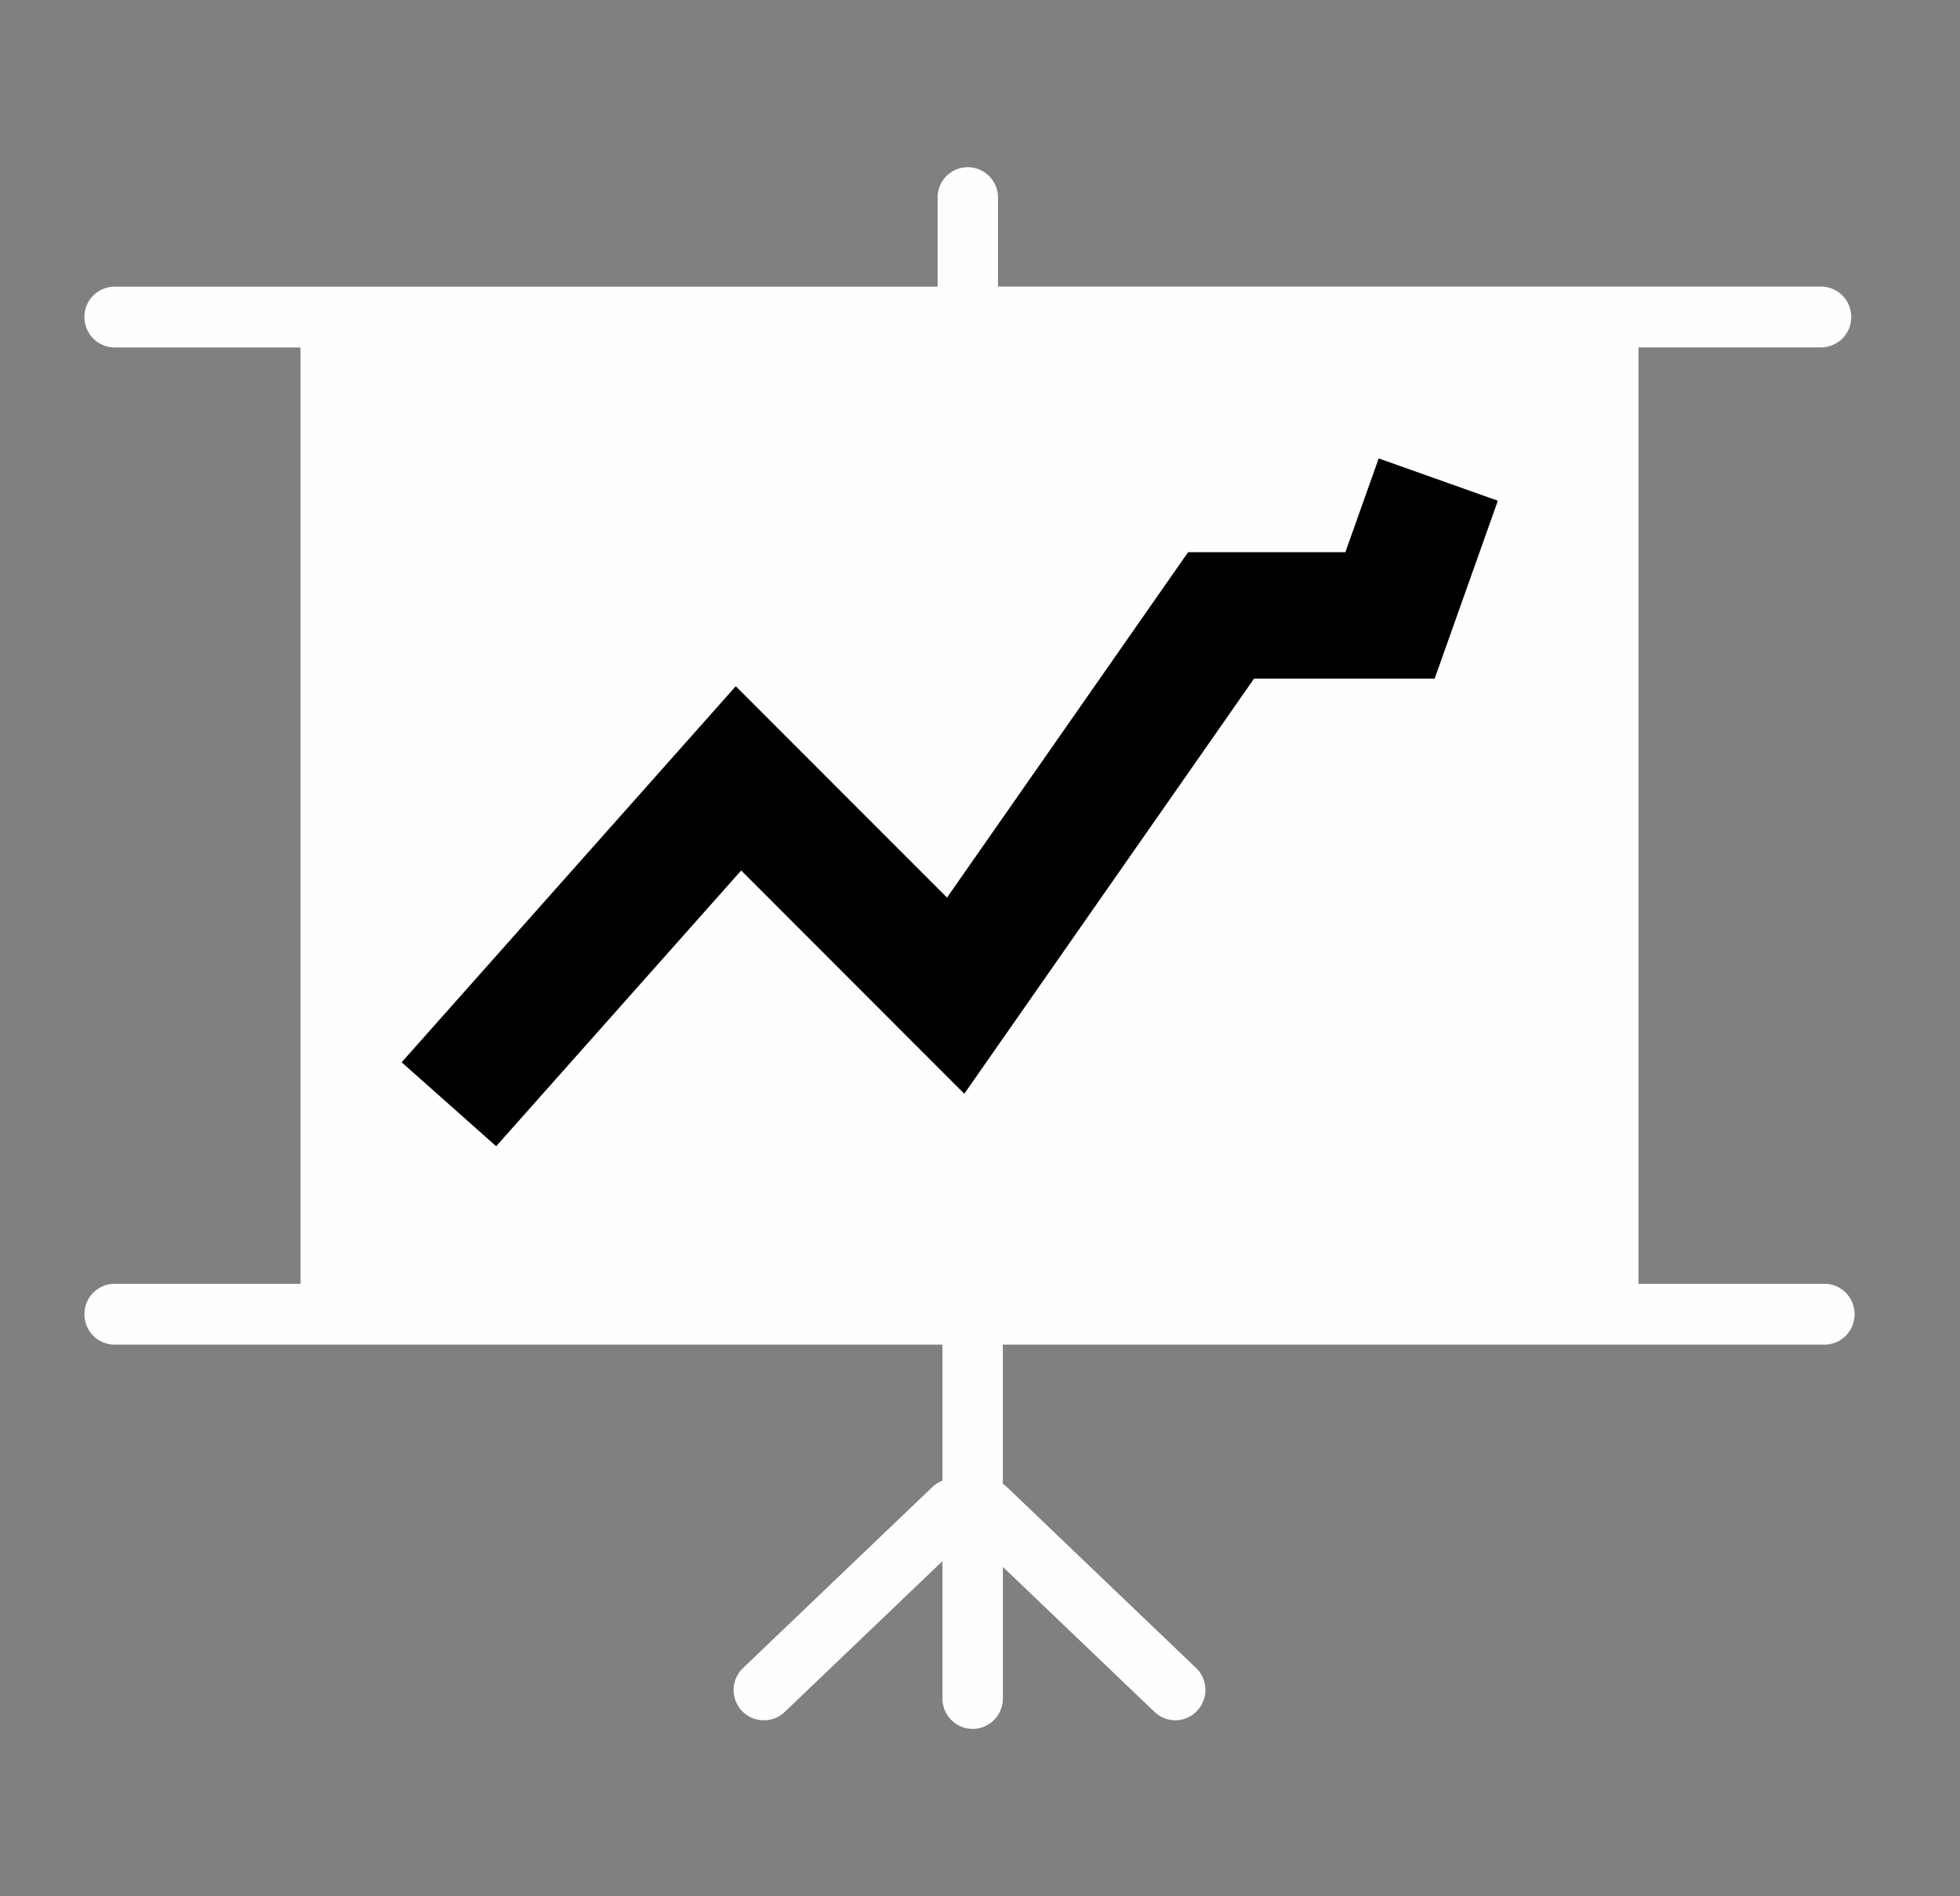 <svg xmlns="http://www.w3.org/2000/svg" width="31" height="30" fill="none" xmlns:v="https://vecta.io/nano"><rect width="100%" height="100%" fill="#808080" stroke="none"/><path d="M14.829 3.126c0-.128.05-.25.14-.34s.211-.141.338-.141.249.051.338.141.14.213.14.34v1.408h13.017c.063 0 .125.012.183.037s.111.06.155.104a.48.48 0 0 1 .104.156c.024.058.036.121.036.184s-.012.126-.036.184a.48.48 0 0 1-.104.156c-.044.045-.097.08-.155.104s-.12.037-.183.037h-2.887V20.31h2.94c.127 0 .249.051.338.141s.14.213.14.34-.05.25-.14.341-.212.141-.338.141H15.861v2.201c.023.016.046.032.066.053l2.99 2.861a.48.48 0 0 1 .016.678c-.182.193-.483.2-.674.016l-2.397-2.293v2.082c0 .128-.05.25-.14.34s-.211.141-.338.141-.249-.051-.338-.141-.14-.213-.14-.34v-2.173l-2.495 2.386c-.191.183-.495.174-.675-.016a.48.48 0 0 1 .016-.679l2.992-2.861c.048-.046.105-.08.162-.103v-2.152H1.813c-.127 0-.249-.051-.338-.141s-.14-.213-.14-.341.05-.25.14-.34.211-.141.338-.141h2.94V5.497h-2.94c-.127 0-.249-.051-.338-.141s-.14-.213-.14-.34.05-.25.14-.34.211-.141.338-.141h13.017V3.126z" fill="#fdfeff"/><path d="M7.1 17.47l4.58-5.156 3.435 3.438 4.198-6.016h2.672l.763-2.149" stroke="#000" stroke-width="2"/></svg>